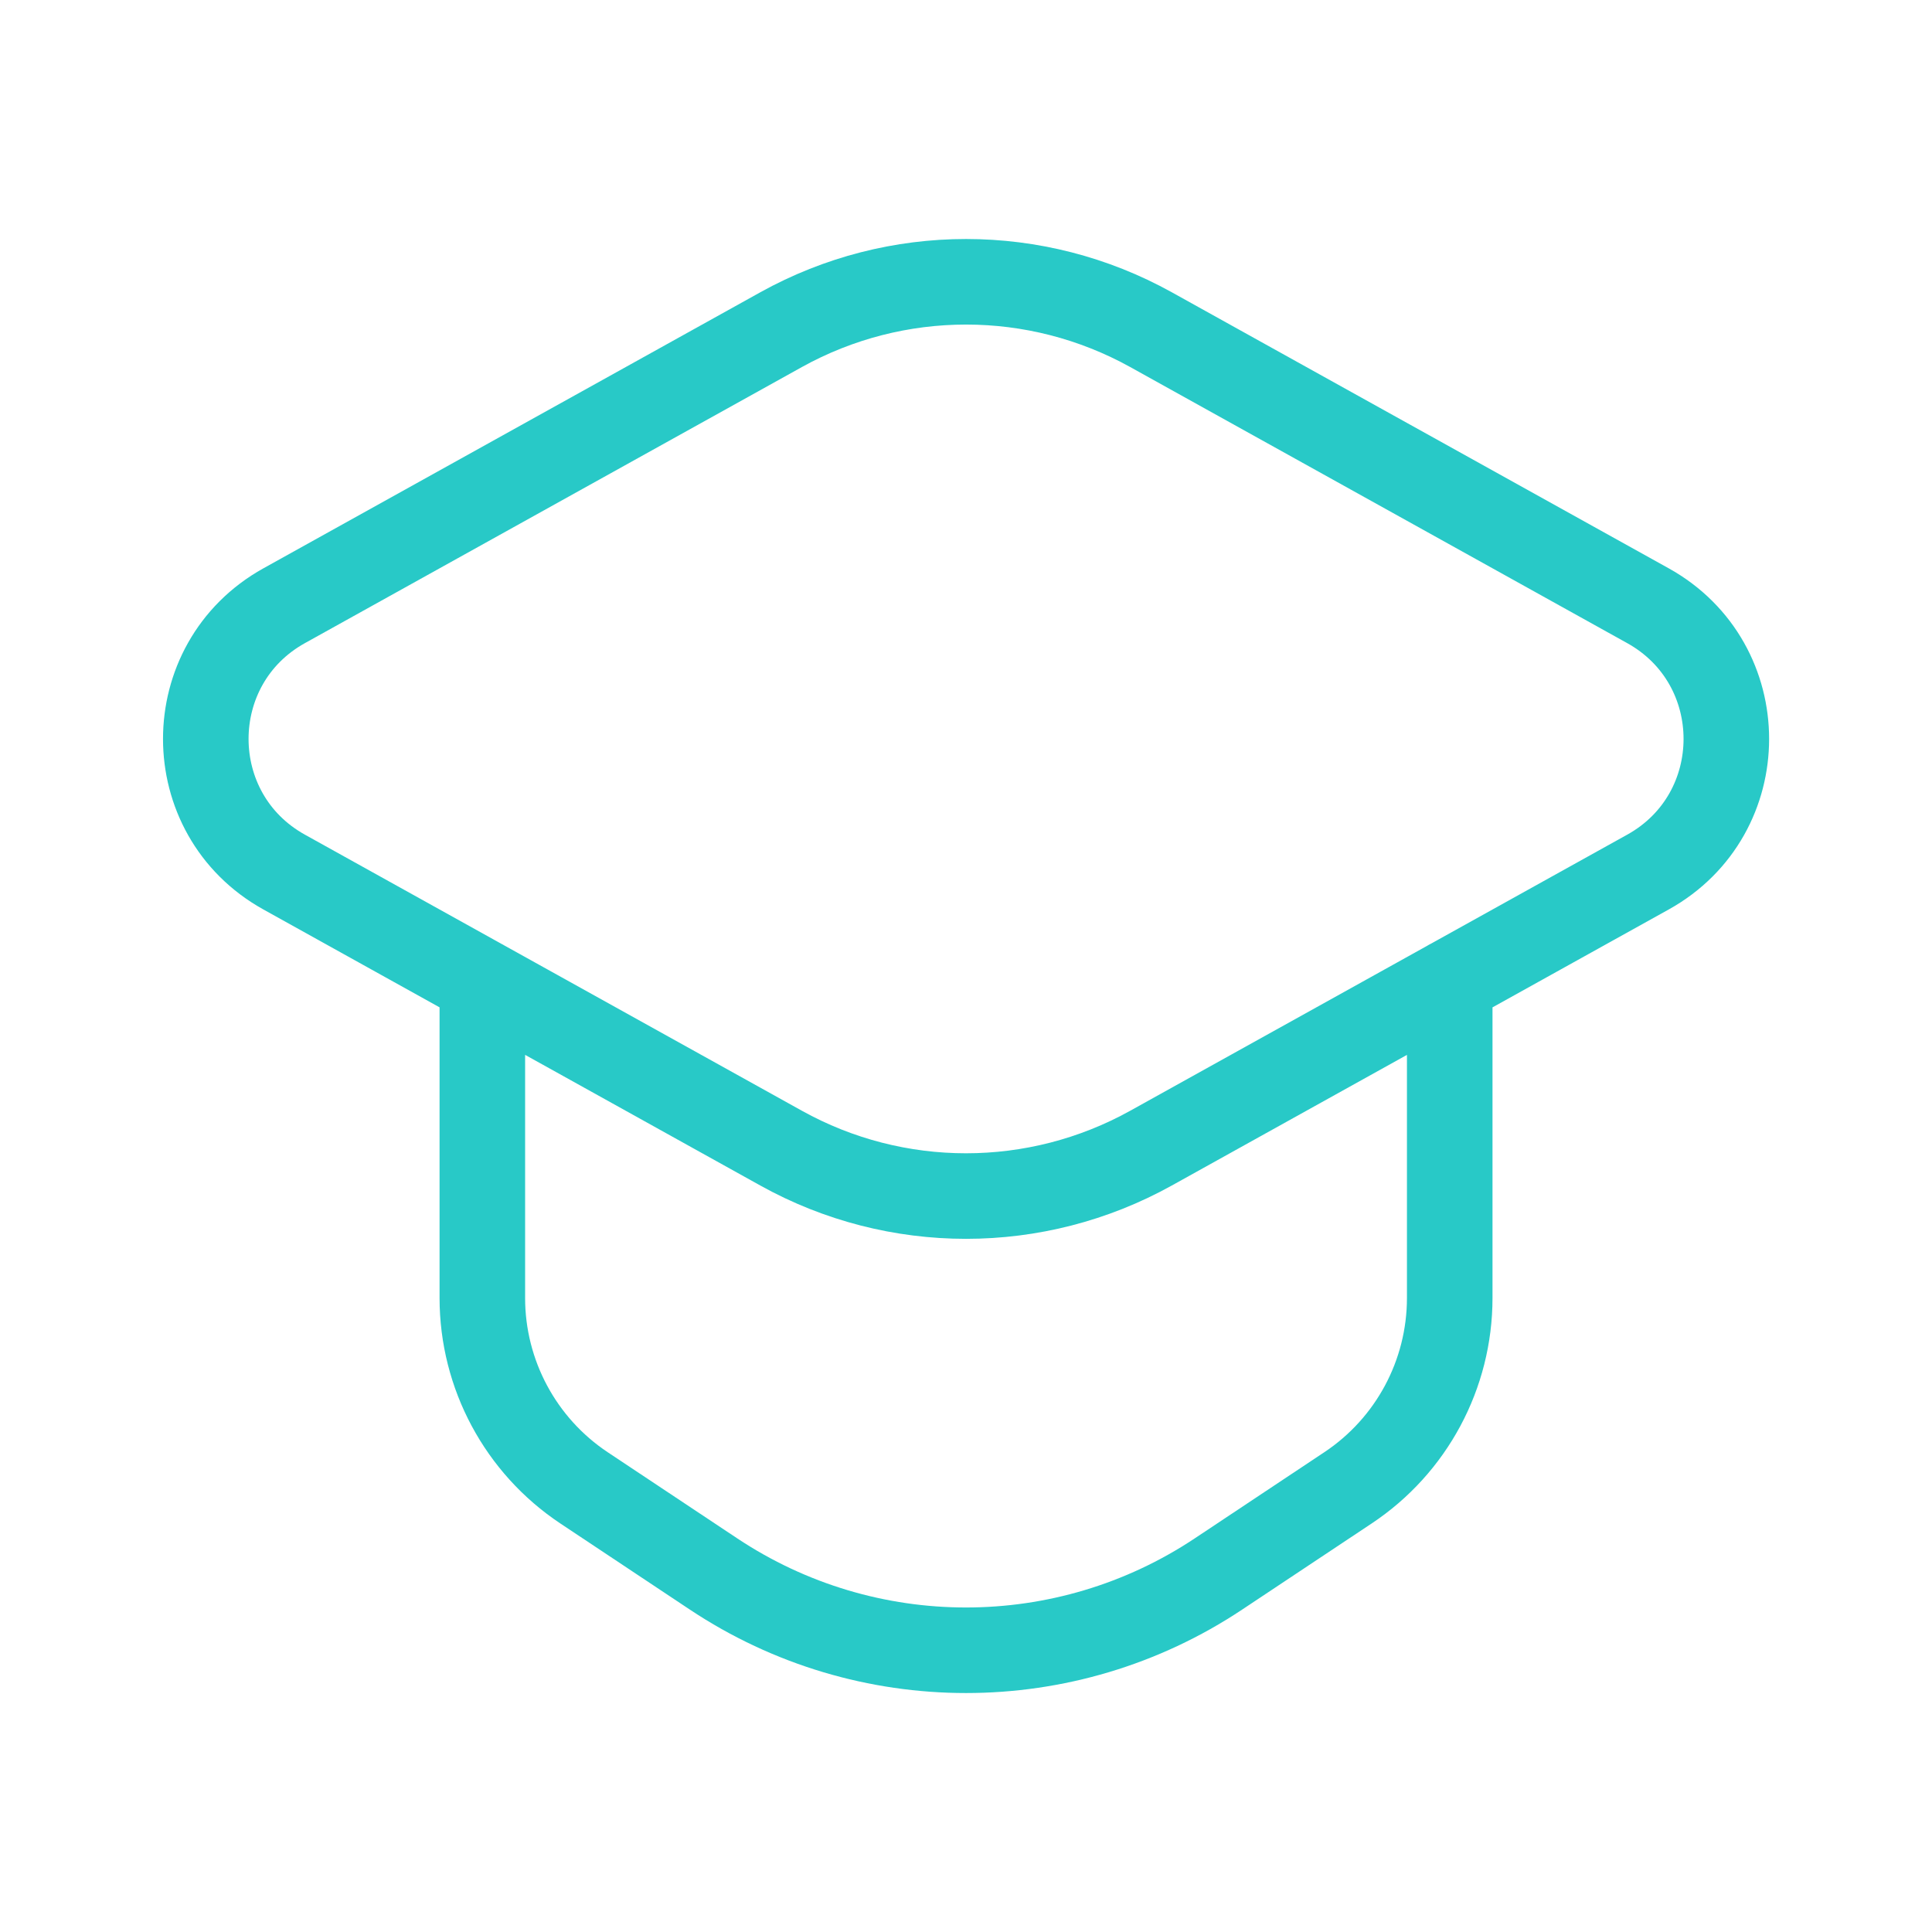 <svg width="32" height="32" viewBox="0 0 32 32" fill="none" xmlns="http://www.w3.org/2000/svg">
<path d="M7.989 16.267V21.499C7.989 22.764 8.622 23.944 9.674 24.644L11.817 26.069C14.351 27.755 17.65 27.755 20.183 26.069L22.326 24.644C23.38 23.944 24.012 22.763 24.012 21.499V16.267M12.938 5.46L4.706 10.033C2.976 10.995 2.976 13.483 4.706 14.444L12.938 19.017C14.842 20.075 17.158 20.075 19.064 19.017L27.296 14.444C29.026 13.483 29.026 10.995 27.296 10.033L19.064 5.46C17.158 4.403 14.844 4.403 12.938 5.46Z" stroke="#28C9C7" stroke-width="1.417" stroke-linecap="round" stroke-linejoin="round"/>
</svg>
